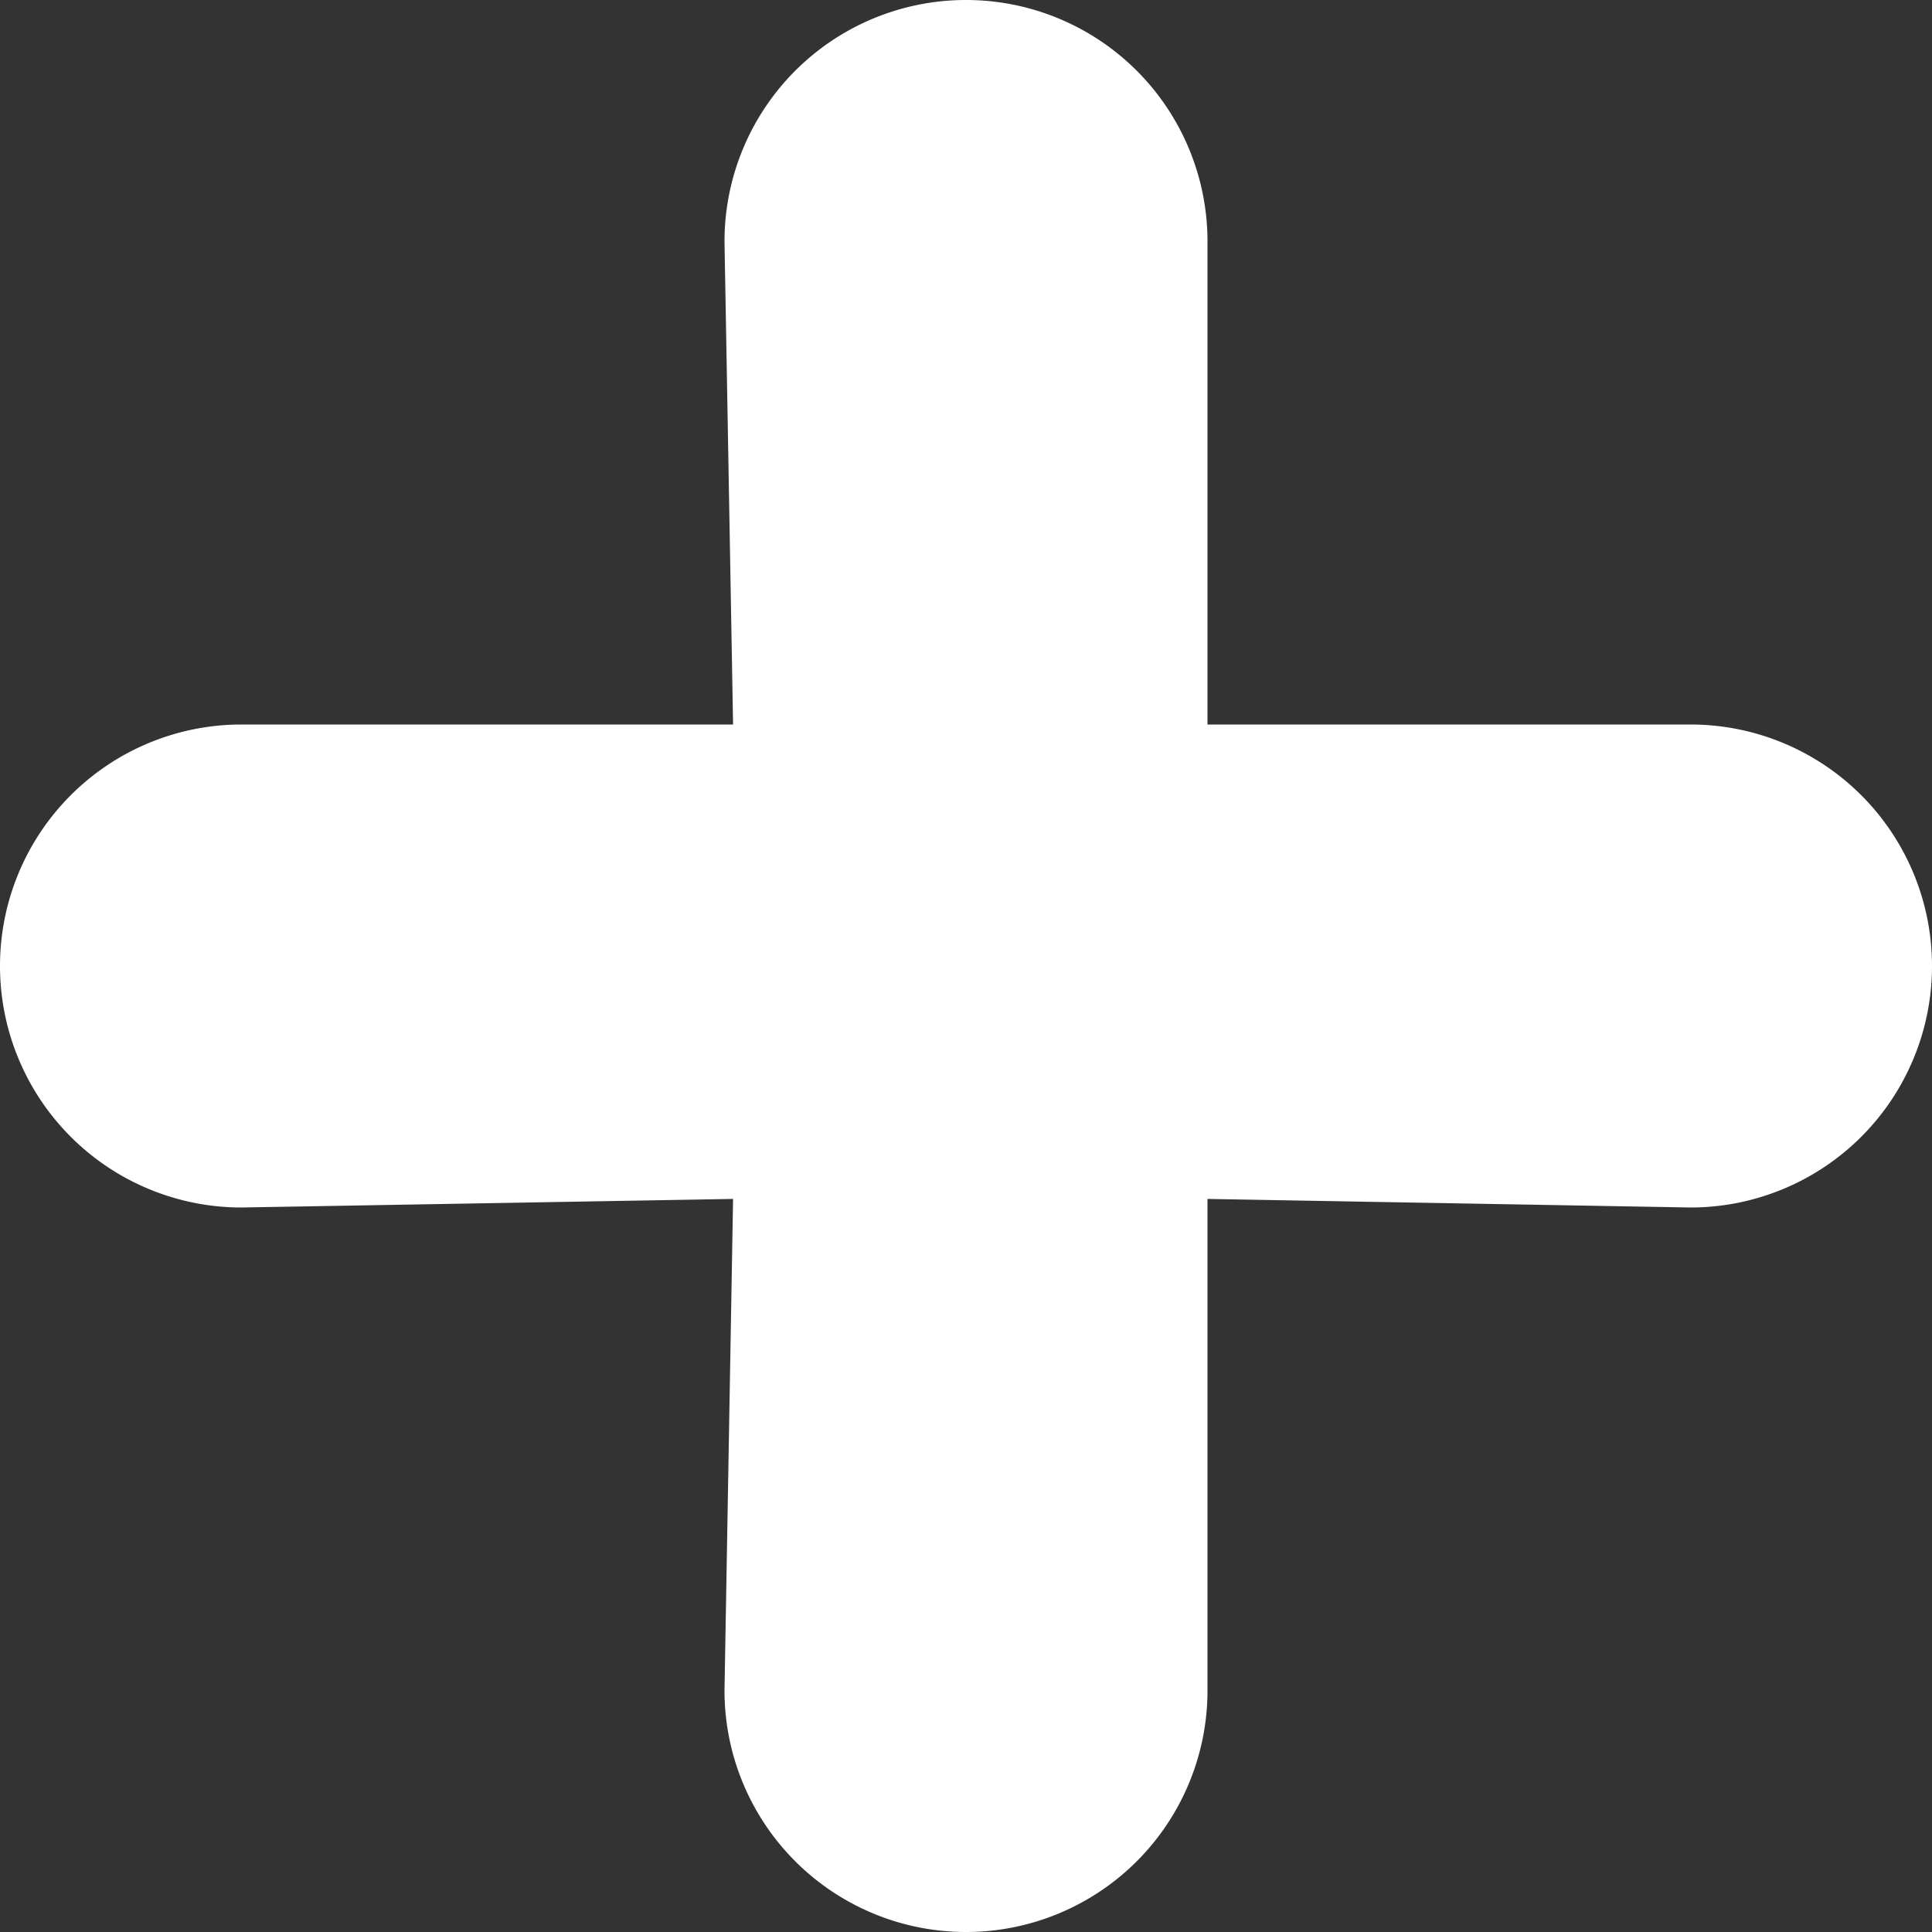 <?xml version="1.0" encoding="UTF-8"?> <svg xmlns="http://www.w3.org/2000/svg" width="16" height="16" viewBox="0 0 16 16"><rect x="0" y="0" width="16" height="16" fill="#333333" stroke="none"/><path id="_216373_plus_icon" data-name="216373_plus_icon" d="M18,10H14V6a2,2,0,0,0-4,0l.071,4H6a2,2,0,0,0,0,4l4.071-.071L10,18a2,2,0,0,0,4,0V13.929L18,14a2,2,0,0,0,0-4Z" transform="translate(-4 -4)" fill="#fff"></path></svg> 